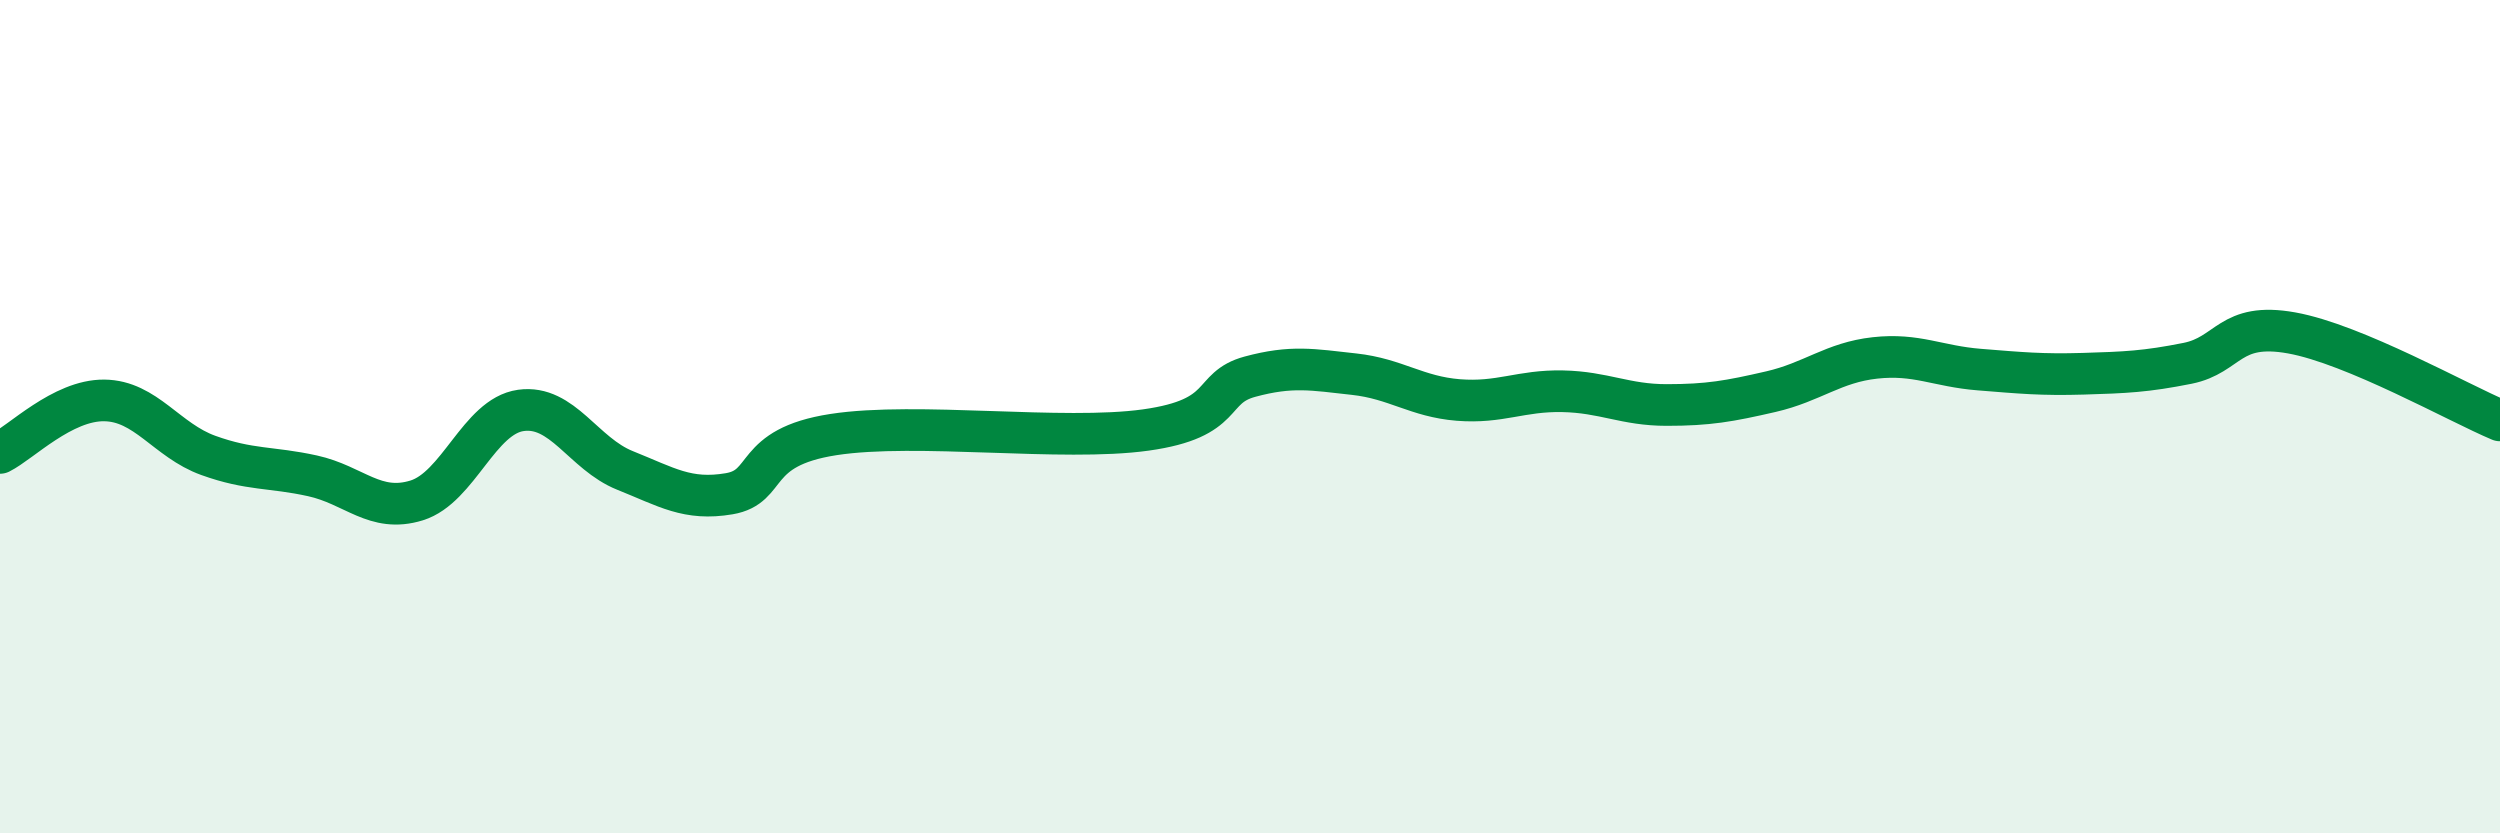 
    <svg width="60" height="20" viewBox="0 0 60 20" xmlns="http://www.w3.org/2000/svg">
      <path
        d="M 0,10.87 C 0.5,10.62 1.5,9.6 2.5,9.61 C 3.5,9.62 4,10.57 5,10.93 C 6,11.29 6.5,11.2 7.5,11.42 C 8.5,11.64 9,12.32 10,12.01 C 11,11.7 11.5,9.99 12.5,9.85 C 13.5,9.71 14,10.89 15,11.29 C 16,11.69 16.5,12.02 17.5,11.85 C 18.5,11.68 18,10.74 20,10.43 C 22,10.12 25.5,10.6 27.5,10.32 C 29.5,10.04 29,9.31 30,9.04 C 31,8.77 31.5,8.87 32.5,8.98 C 33.5,9.09 34,9.52 35,9.6 C 36,9.68 36.5,9.37 37.5,9.39 C 38.5,9.41 39,9.72 40,9.72 C 41,9.72 41.5,9.63 42.5,9.4 C 43.5,9.17 44,8.7 45,8.59 C 46,8.48 46.5,8.79 47.5,8.87 C 48.5,8.95 49,9 50,8.97 C 51,8.94 51.5,8.92 52.5,8.72 C 53.5,8.52 53.5,7.72 55,7.99 C 56.5,8.26 59,9.67 60,10.09L60 20L0 20Z"
        fill="#008740"
        opacity="0.1"
        stroke-linecap="round"
        stroke-linejoin="round"
      />
      <path
        d="M 0,10.87 C 0.5,10.62 1.5,9.6 2.5,9.61 C 3.5,9.62 4,10.57 5,10.93 C 6,11.29 6.5,11.2 7.5,11.42 C 8.5,11.64 9,12.32 10,12.01 C 11,11.7 11.5,9.99 12.5,9.85 C 13.5,9.71 14,10.89 15,11.29 C 16,11.69 16.5,12.02 17.5,11.85 C 18.5,11.68 18,10.74 20,10.43 C 22,10.12 25.5,10.6 27.5,10.32 C 29.5,10.04 29,9.31 30,9.04 C 31,8.77 31.5,8.87 32.5,8.98 C 33.5,9.09 34,9.52 35,9.6 C 36,9.68 36.5,9.37 37.5,9.39 C 38.5,9.41 39,9.72 40,9.72 C 41,9.72 41.5,9.63 42.5,9.4 C 43.5,9.17 44,8.7 45,8.59 C 46,8.48 46.5,8.79 47.5,8.87 C 48.5,8.95 49,9 50,8.97 C 51,8.94 51.5,8.92 52.5,8.72 C 53.5,8.52 53.5,7.72 55,7.99 C 56.5,8.26 59,9.67 60,10.09"
        stroke="#008740"
        stroke-width="1"
        fill="none"
        stroke-linecap="round"
        stroke-linejoin="round"
      />
    </svg>
  
